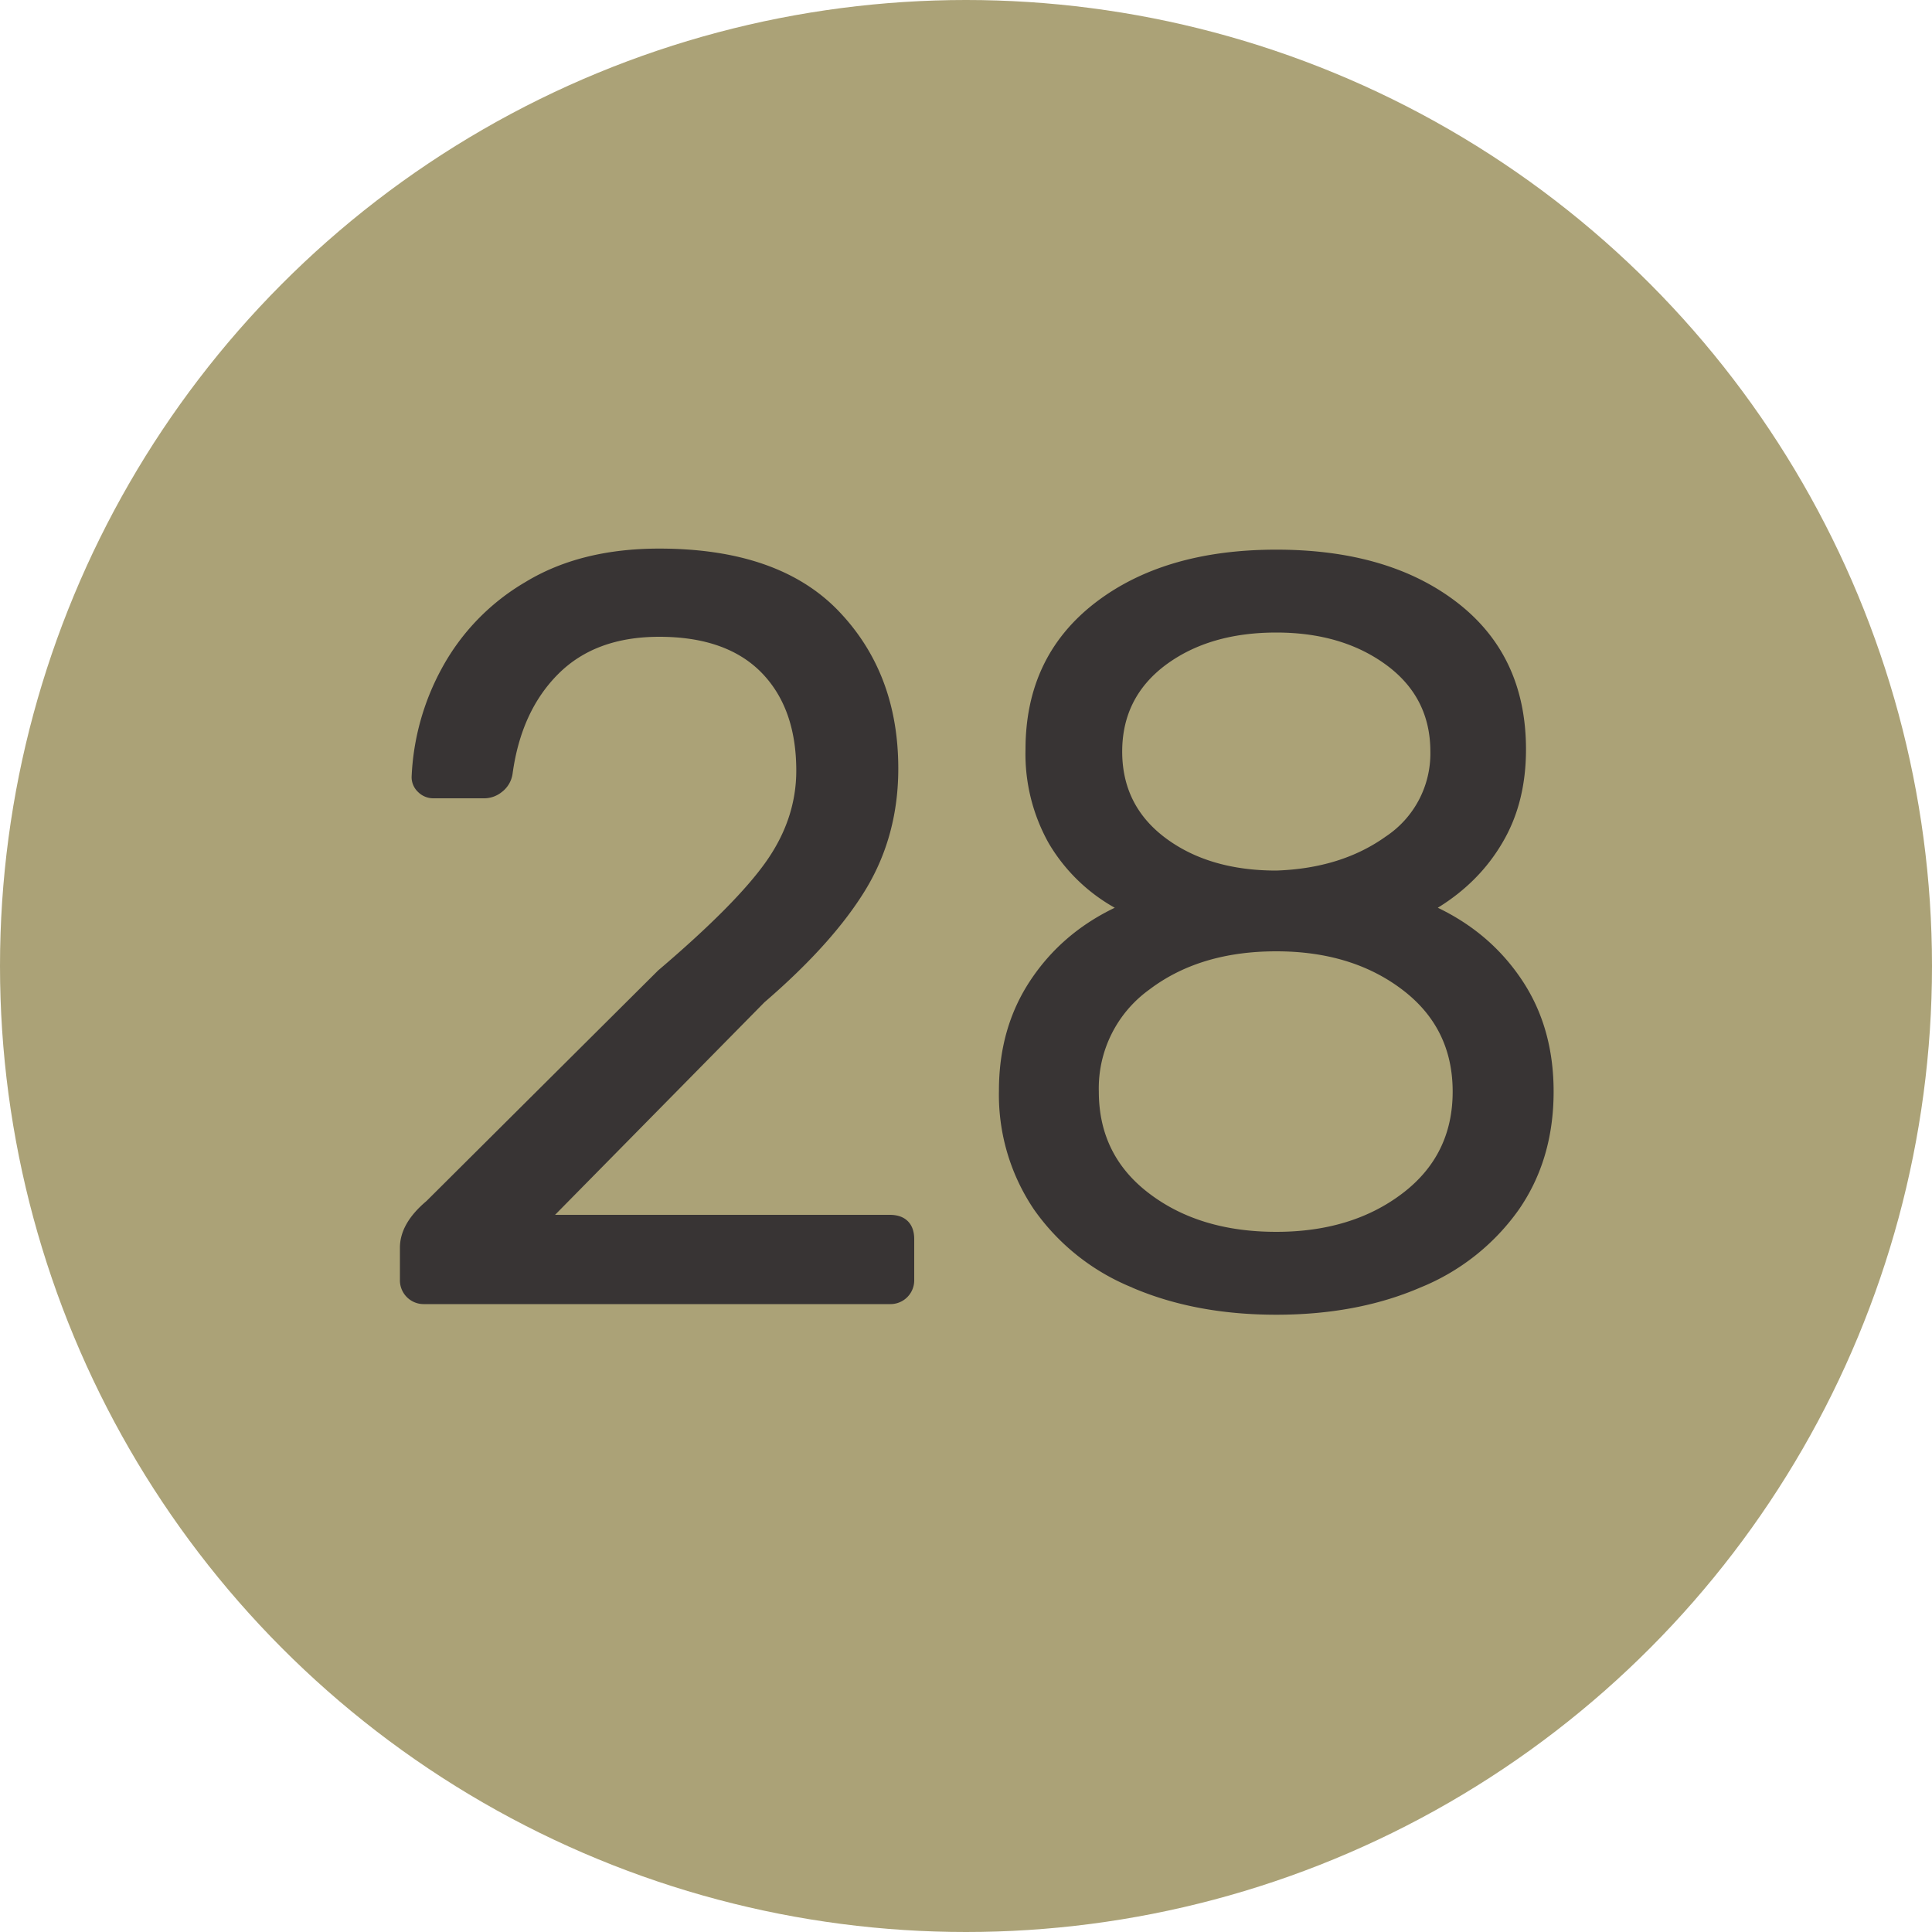 <svg width="20" height="20" viewBox="0 0 20 20" xmlns="http://www.w3.org/2000/svg"><title>green-28</title><g fill="none" fill-rule="evenodd"><circle fill="#ABA277" cx="10" cy="10" r="10"/><path d="M4.212 13.428a.246.246 0 0 1-.072-.181v-.33c0-.169.092-.33.275-.484l2.398-2.387c.543-.462.917-.84 1.122-1.133.205-.293.308-.605.308-.935 0-.433-.121-.772-.363-1.018-.242-.245-.594-.368-1.056-.368-.44 0-.788.128-1.045.385-.257.257-.414.601-.473 1.034a.288.288 0 0 1-.11.187.293.293 0 0 1-.176.066h-.528a.224.224 0 0 1-.165-.066.211.211 0 0 1-.066-.154 2.57 2.57 0 0 1 .314-1.128 2.31 2.31 0 0 1 .863-.89c.381-.232.843-.347 1.386-.347.821 0 1.44.214 1.854.643.414.43.621.974.621 1.634 0 .462-.112.878-.335 1.248-.224.37-.574.761-1.051 1.172l-2.167 2.2h3.465c.08 0 .143.022.187.066.044.044.066.106.066.187v.418a.246.246 0 0 1-.253.253H4.393a.246.246 0 0 1-.181-.072zm7.51-.099a2.296 2.296 0 0 1-1.018-.808 2.121 2.121 0 0 1-.363-1.232c0-.433.108-.812.325-1.139.216-.326.507-.577.874-.753a1.83 1.83 0 0 1-.682-.665 1.89 1.89 0 0 1-.242-.974c0-.638.238-1.142.715-1.513.477-.37 1.104-.555 1.881-.555.777 0 1.402.183 1.876.55.473.367.709.873.709 1.518 0 .367-.08.687-.242.962-.161.276-.385.501-.671.677.367.176.658.427.874.753.217.327.325.71.325 1.15 0 .47-.121.878-.363 1.226a2.311 2.311 0 0 1-1.018.803c-.436.188-.933.281-1.49.281-.557 0-1.054-.093-1.49-.28zm2.623-4.669a1.03 1.03 0 0 0 .462-.88c0-.374-.152-.673-.457-.897-.304-.223-.683-.335-1.138-.335-.462 0-.843.112-1.144.335-.3.224-.451.523-.451.897s.15.673.451.897c.3.223.682.335 1.144.335.447-.015.825-.132 1.133-.352zm.17 3.696c.349-.264.523-.616.523-1.056 0-.44-.174-.792-.523-1.056-.348-.264-.782-.396-1.303-.396-.528 0-.966.132-1.314.396a1.259 1.259 0 0 0-.523 1.056c0 .44.174.792.523 1.056.348.264.786.396 1.314.396.52 0 .955-.132 1.303-.396z" fill="#383434"/></g></svg>
